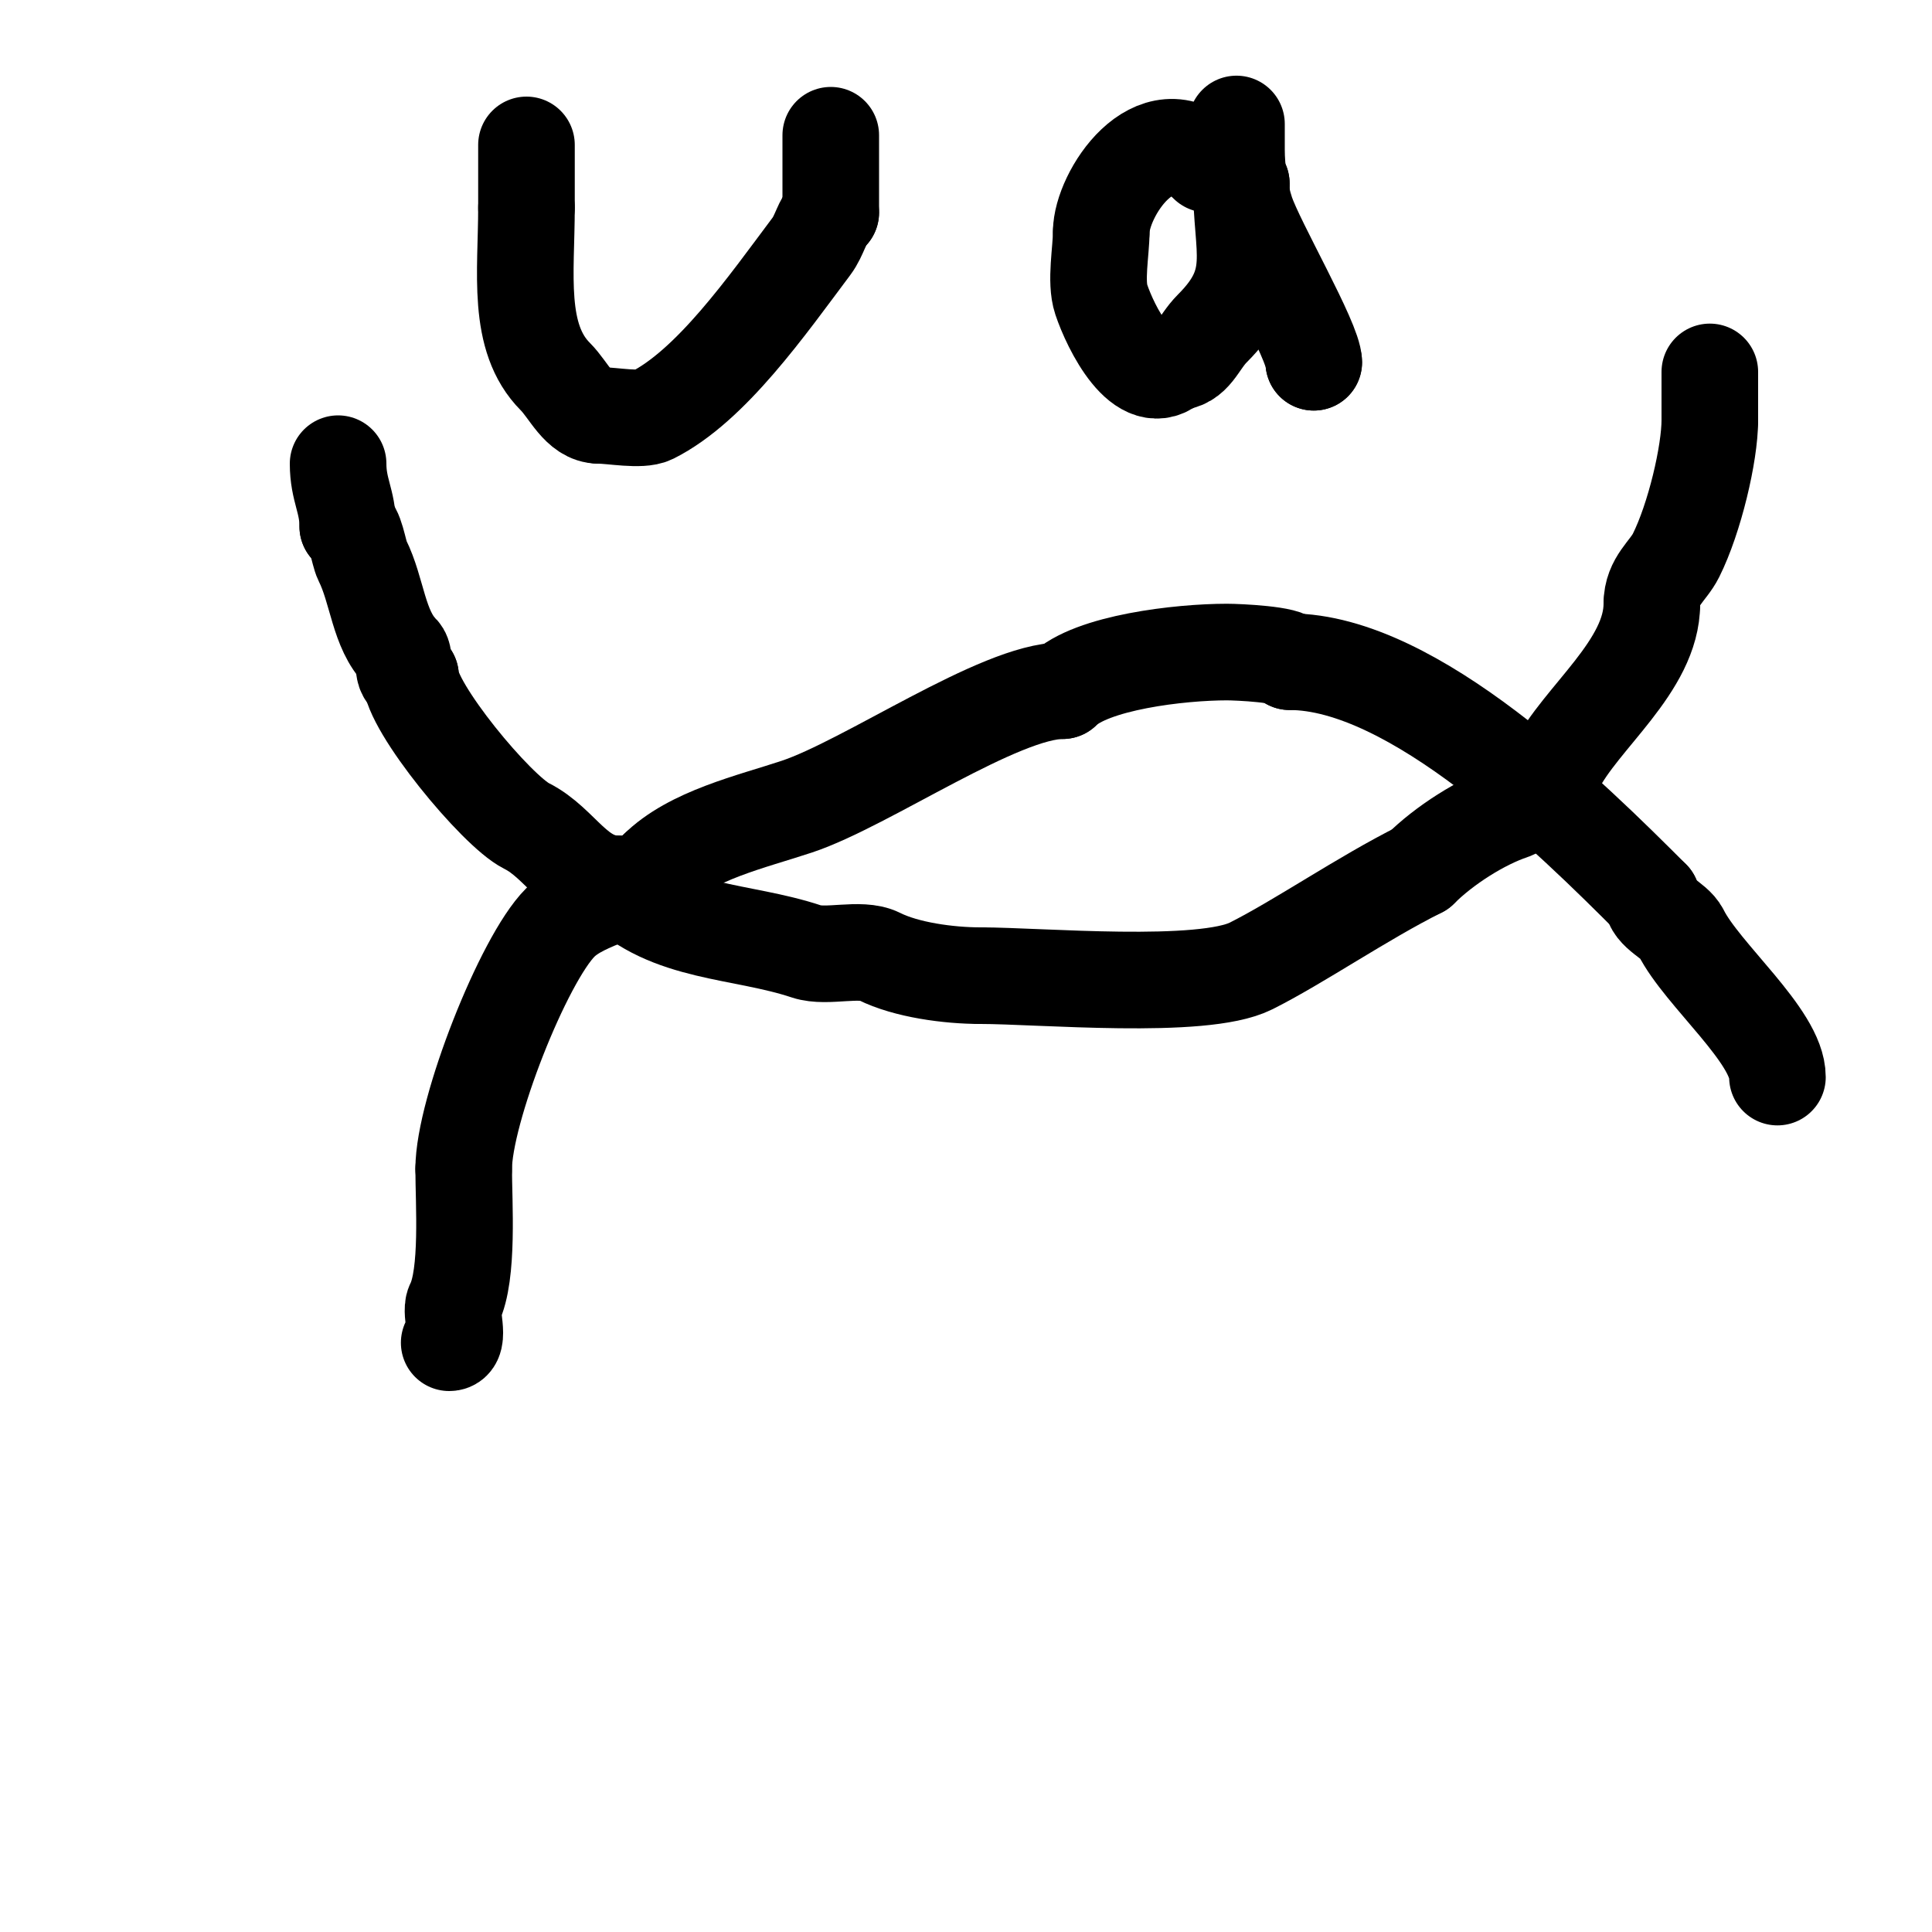 <svg viewBox='0 0 400 400' version='1.1' xmlns='http://www.w3.org/2000/svg' xmlns:xlink='http://www.w3.org/1999/xlink'><g fill='none' stroke='#000000' stroke-width='20' stroke-linecap='round' stroke-linejoin='round'><path d='M70,96c0,5.485 2,7.725 2,13'/><path d='M72,109c1.588,0 2.226,5.452 3,7c3.14,6.281 3.348,14.348 8,19c1.1,1.1 -0.082,5 2,5'/><path d='M85,140c0,6.381 17.814,27.907 24,31c7.255,3.628 10.328,12 19,12'/><path d='M128,183c10.442,10.442 25.458,9.486 39,14c4.182,1.394 11.13,-0.935 15,1c5.62,2.81 14.408,4 21,4'/><path d='M203,202c12.255,0 45.93,3.035 56,-2c9.812,-4.906 23.108,-14.054 35,-20'/><path d='M294,180c4.962,-4.962 12.735,-9.912 19,-12c2.337,-0.779 7.86,-6.719 9,-9c5.209,-10.419 20,-21.08 20,-34'/><path d='M342,125c0,-4.686 3.362,-6.724 5,-10c3.843,-7.685 7,-21.086 7,-28'/><path d='M354,87c0,-3.333 0,-6.667 0,-10'/><path d='M368,223c0,-8.434 -15.609,-21.217 -20,-30c-1.255,-2.51 -6,-4.022 -6,-7'/><path d='M342,186c-16.702,-16.702 -49.26,-49 -75,-49'/><path d='M267,137c0,-1.516 -10.675,-2 -13,-2c-9.619,0 -28.121,2.121 -34,8'/><path d='M220,143c-13.018,0 -40.489,19.163 -55,24c-9.301,3.1 -21.93,5.93 -29,13'/><path d='M136,180c-4.984,4.984 -14.994,5.994 -20,11c-7.64,7.64 -20,38.996 -20,51'/><path d='M96,242c0,6.916 1.05,21.9 -2,28c-0.886,1.772 1.463,8 -1,8'/><path d='M109,30c0,4.333 0,8.667 0,13'/><path d='M109,43c0,13.415 -2.101,26.899 6,35c2.812,2.812 4.879,8 9,8'/><path d='M124,86c2.706,0 8.714,1.143 11,0c12.228,-6.114 23.802,-22.737 33,-35c1.736,-2.314 2.099,-5.099 4,-7'/><path d='M172,44c0,-5.333 0,-10.667 0,-16'/><path d='M250,34c-10.893,-10.893 -22,6.305 -22,14'/><path d='M228,48c0,3.942 -1.249,10.253 0,14c1.899,5.696 8.608,19.392 15,13'/><path d='M243,75c4.175,0 4.956,-3.956 8,-7c9.983,-9.983 6,-15.908 6,-30'/><path d='M257,38c-1.745,-3.49 -1,-8.118 -1,-12c0,-1.667 0,3.333 0,5c0,4.176 0.71,9.129 2,13c2.09,6.269 14,26.766 14,31'/><path d='M272,75l0,0'/></g>
</svg>